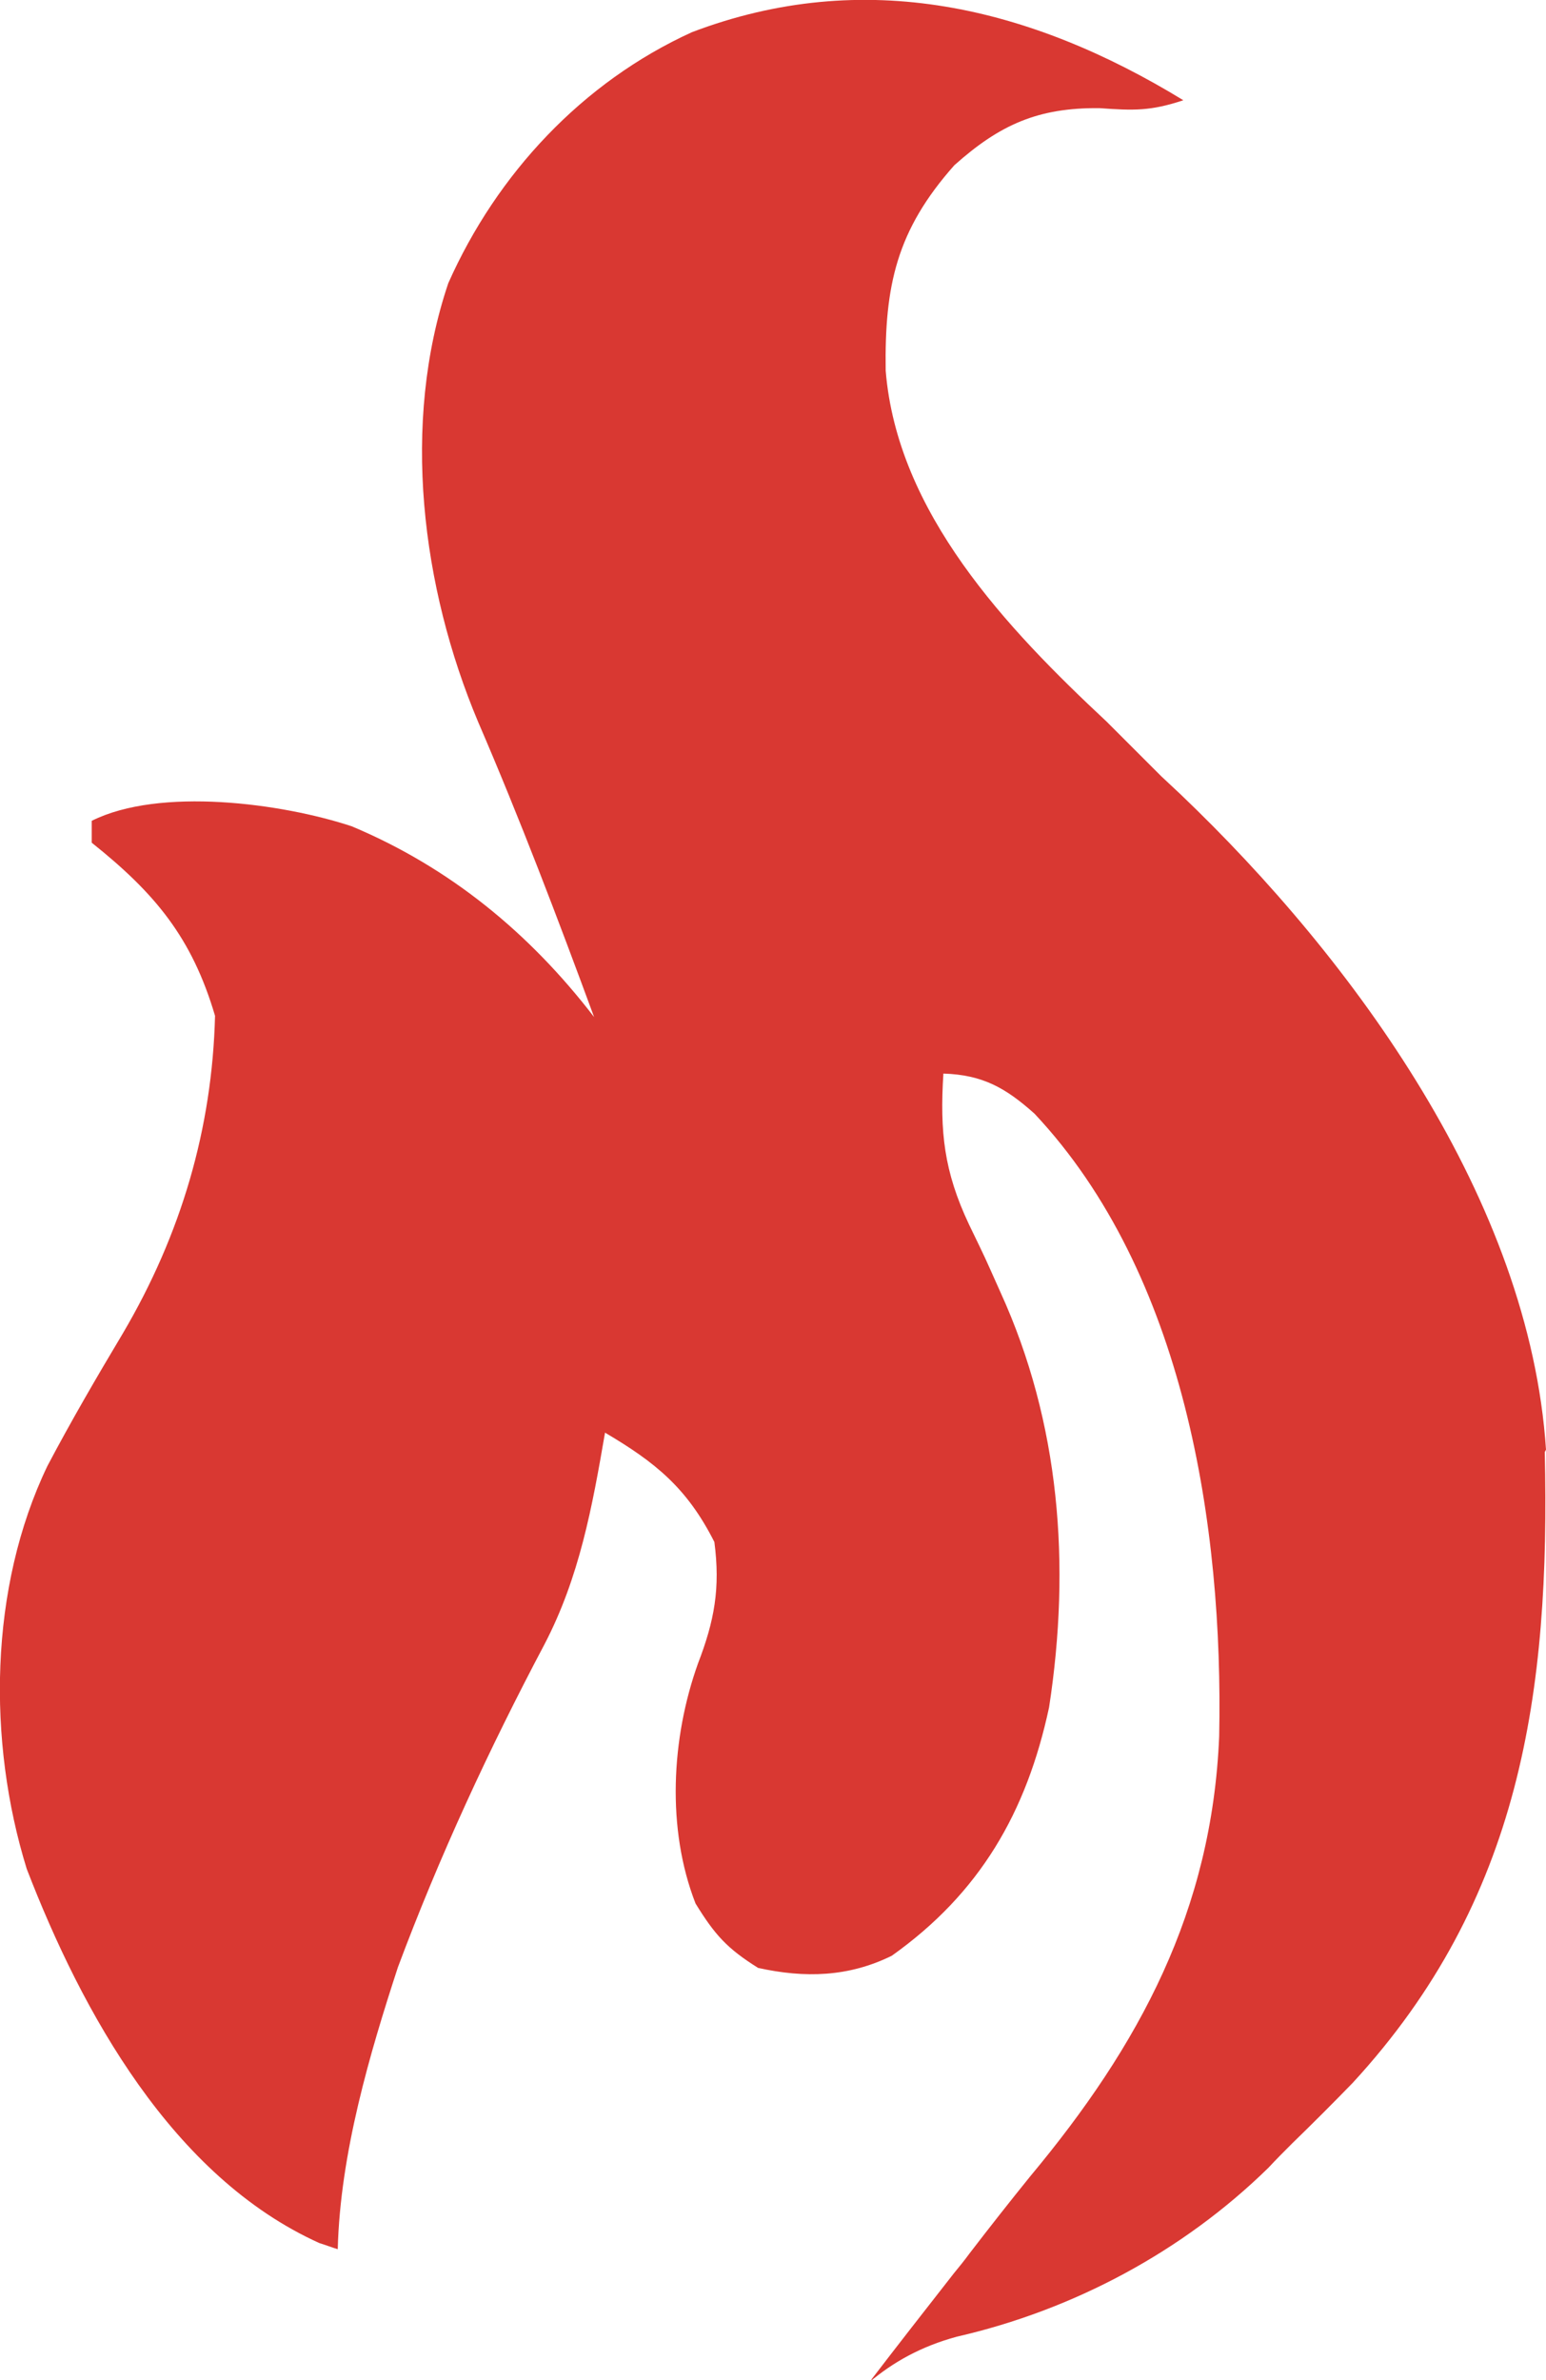 <?xml version="1.0" encoding="UTF-8"?>
<svg xmlns="http://www.w3.org/2000/svg" id="Layer_2" data-name="Layer 2" viewBox="0 0 25.45 39.17">
  <defs>
    <style> .cls-1 { fill: #d93832; } </style>
  </defs>
  <g id="Layer_1-2" data-name="Layer 1">
    <path class="cls-1" d="M25.45,23.86c-.27-4.09-3.15-8.05-6.02-10.79q-.15-.14-.31-.29c-.3-.3-.6-.6-.9-.9-1.65-1.54-3.45-3.44-3.64-5.78-.02-1.4.18-2.31,1.13-3.38.75-.67,1.38-.95,2.39-.94.56.04.84.05,1.38-.13C16.96.11,14.23-.55,11.39.53c-1.8.82-3.21,2.33-4.01,4.13-.78,2.31-.44,5.01.49,7.22.69,1.6,1.31,3.23,1.91,4.86-1.06-1.38-2.37-2.46-3.99-3.14-1.15-.38-3.16-.65-4.28-.09v.36c1.04.83,1.65,1.56,2.03,2.85q-.07,2.77-1.52,5.23c-.43.72-.85,1.44-1.24,2.18-.96,2-.99,4.53-.34,6.63.91,2.36,2.4,5.07,4.82,6.16.1.03.2.07.3.1.04-1.58.53-3.23.99-4.64.68-1.82,1.5-3.59,2.41-5.31.58-1.11.79-2.27,1-3.49.83.49,1.35.91,1.8,1.8.1.76,0,1.3-.27,2-.44,1.23-.52,2.72-.04,3.95.32.52.52.74,1.03,1.06.77.17,1.49.15,2.2-.2,1.45-1.03,2.22-2.36,2.59-4.09.36-2.34.18-4.68-.8-6.83-.06-.13-.11-.25-.17-.38-.11-.25-.23-.49-.35-.74-.41-.87-.48-1.52-.42-2.48.65.02,1.03.24,1.5.66,2.47,2.63,3.11,6.79,3.04,10.25-.12,2.87-1.31,5.08-3.11,7.24-.34.42-.67.84-1,1.27-.08.11-.17.22-.26.33-.47.6-.93,1.19-1.39,1.79.39-.33.85-.59,1.44-.75,1.92-.44,3.72-1.4,5.13-2.78.13-.14.26-.27.39-.4.34-.33.67-.66,1-1,2.77-3.01,3.25-6.43,3.16-10.38Z"></path>
  </g>
</svg>
